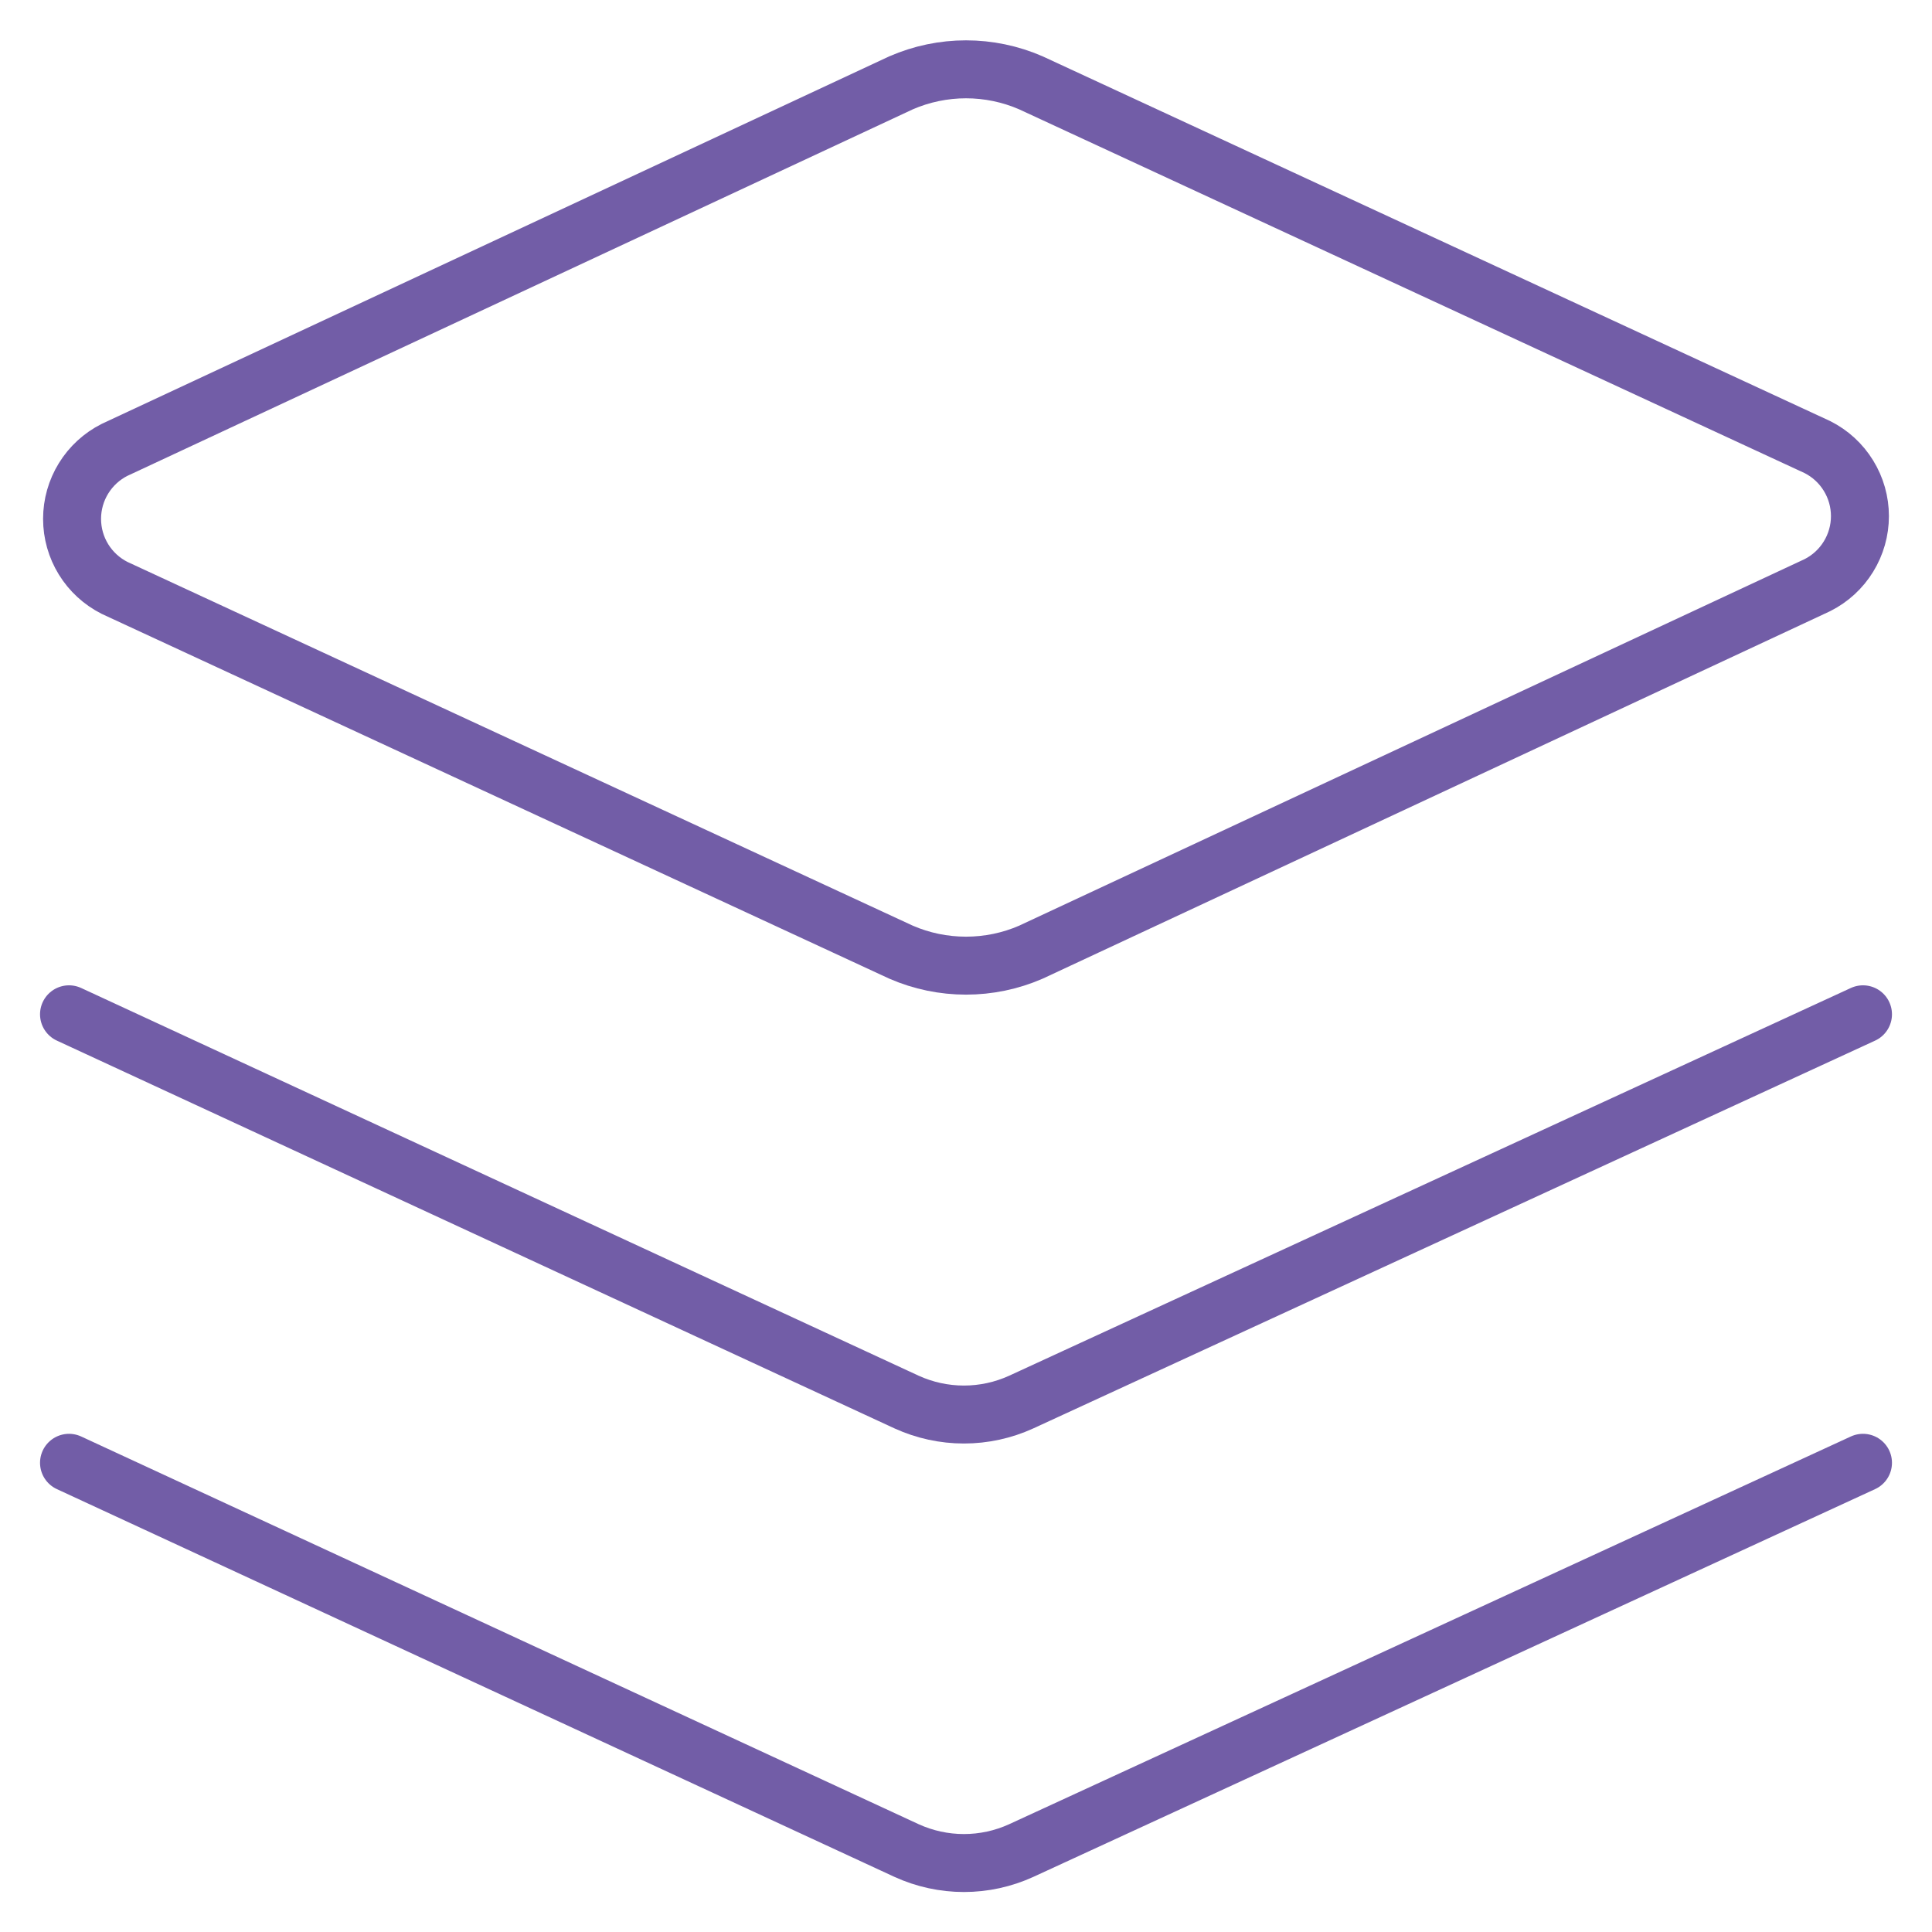 <svg width="50" height="50" viewBox="0 0 50 50" fill="none" xmlns="http://www.w3.org/2000/svg">
<path d="M26.678 24.643C26.149 24.873 25.577 24.991 25 24.991C24.422 24.991 23.851 24.873 23.321 24.643L2.964 15.214C2.634 15.047 2.356 14.792 2.162 14.477C1.968 14.162 1.865 13.799 1.865 13.428C1.865 13.058 1.968 12.695 2.162 12.38C2.356 12.065 2.634 11.809 2.964 11.643L23.321 2.143C23.851 1.913 24.422 1.794 25 1.794C25.577 1.794 26.149 1.913 26.678 2.143L47.035 11.571C47.366 11.738 47.644 11.993 47.838 12.309C48.032 12.624 48.135 12.987 48.135 13.357C48.135 13.727 48.032 14.09 47.838 14.405C47.644 14.721 47.366 14.976 47.035 15.143L26.678 24.643Z" stroke="#725DA7" stroke-width="1.5" stroke-linecap="round" stroke-linejoin="round"/>
<path d="M48.214 26.25L26.428 36.286C25.963 36.498 25.458 36.608 24.946 36.608C24.435 36.608 23.93 36.498 23.464 36.286L1.786 26.25" stroke="#725DA7" stroke-width="1.5" stroke-linecap="round" stroke-linejoin="round"/>
<path d="M48.214 37.857L26.428 47.893C25.963 48.105 25.458 48.215 24.946 48.215C24.435 48.215 23.93 48.105 23.464 47.893L1.786 37.857" stroke="#725DA7" stroke-width="1.5" stroke-linecap="round" stroke-linejoin="round"/>
</svg>
